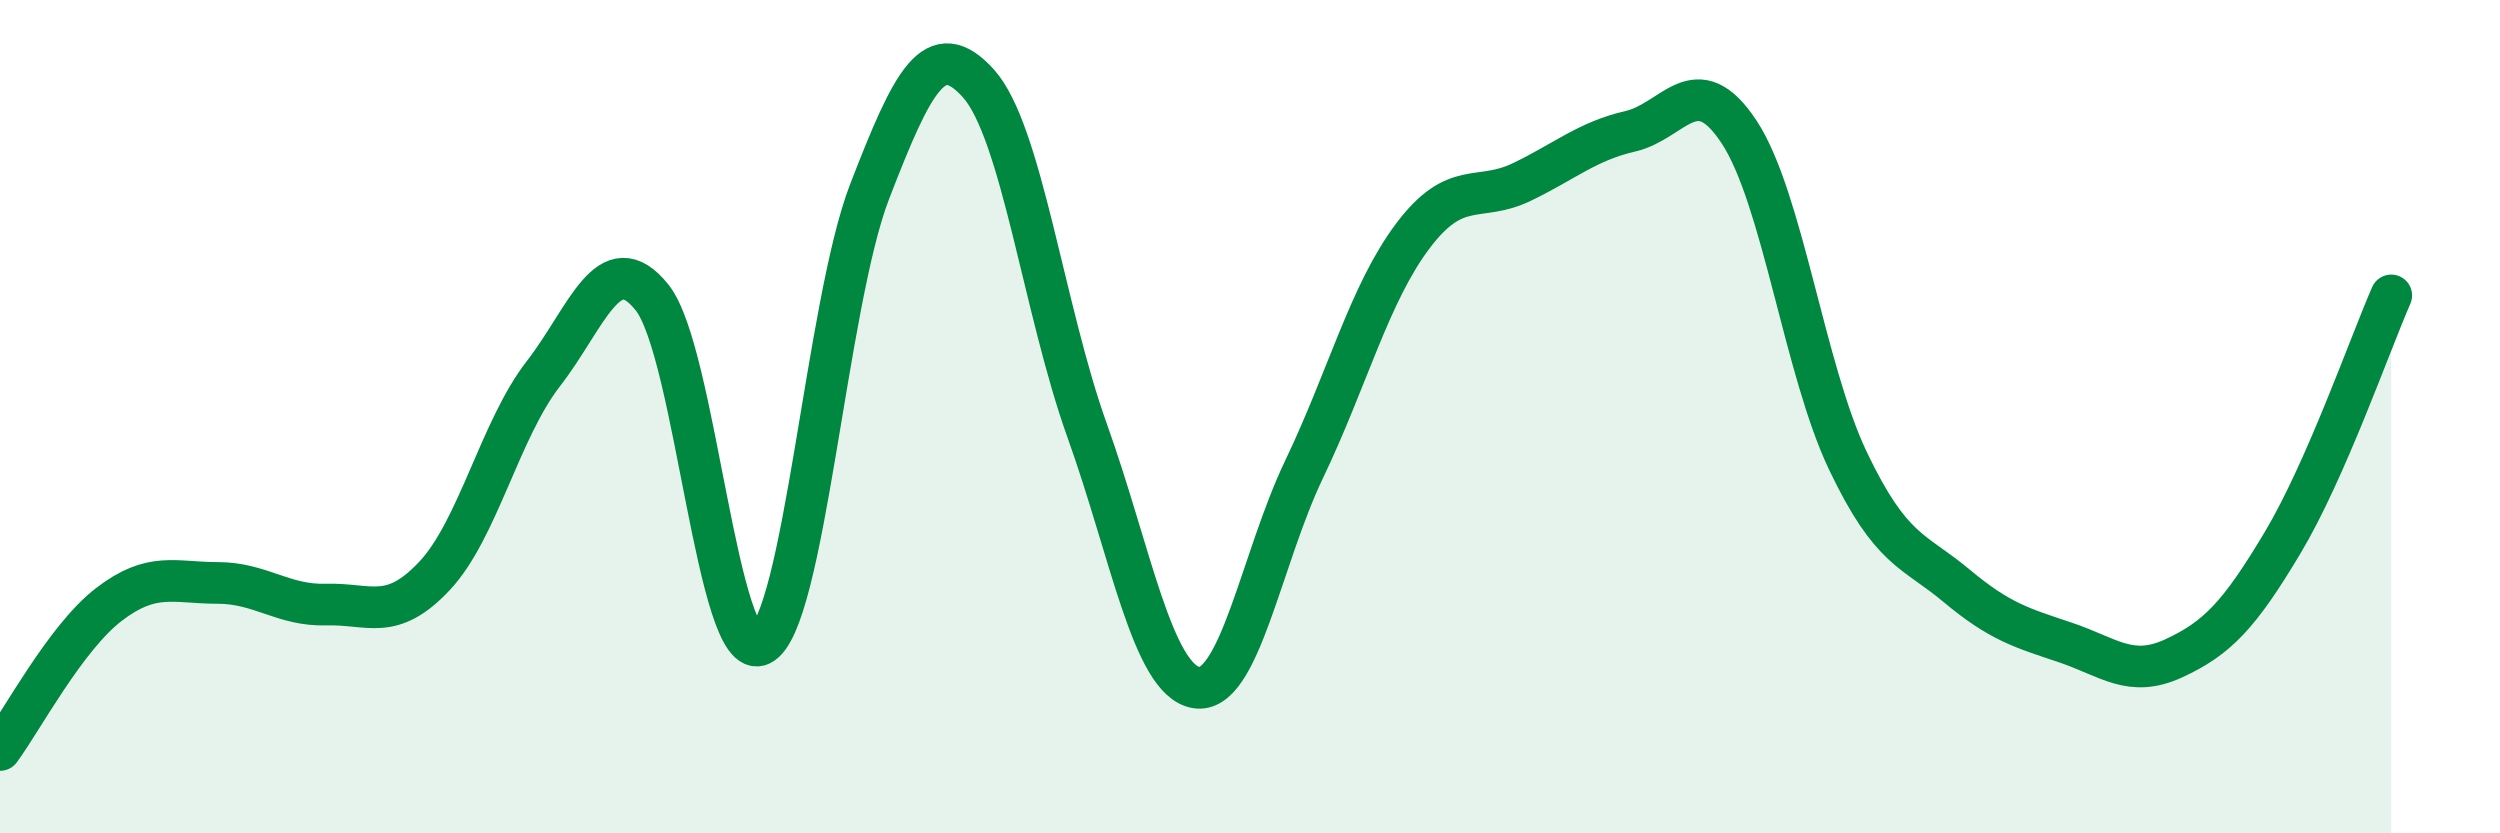 
    <svg width="60" height="20" viewBox="0 0 60 20" xmlns="http://www.w3.org/2000/svg">
      <path
        d="M 0,18 C 0.52,17.3 1.57,15.31 2.61,14.51 C 3.65,13.71 4.18,13.99 5.22,13.99 C 6.26,13.99 6.79,14.54 7.83,14.51 C 8.87,14.48 9.39,14.93 10.43,13.82 C 11.47,12.71 12,10.31 13.04,8.97 C 14.08,7.63 14.61,5.84 15.65,7.14 C 16.69,8.44 17.22,15.98 18.26,15.47 C 19.3,14.96 19.83,7.29 20.87,4.6 C 21.91,1.91 22.44,0.85 23.48,2 C 24.52,3.15 25.05,7.43 26.09,10.33 C 27.13,13.23 27.66,16.31 28.7,16.5 C 29.74,16.69 30.26,13.43 31.3,11.26 C 32.34,9.09 32.87,7.04 33.91,5.66 C 34.95,4.28 35.48,4.87 36.52,4.37 C 37.56,3.87 38.09,3.39 39.13,3.15 C 40.17,2.91 40.7,1.59 41.74,3.17 C 42.78,4.75 43.31,8.88 44.35,11.06 C 45.39,13.24 45.92,13.19 46.96,14.06 C 48,14.93 48.53,15.07 49.57,15.42 C 50.61,15.77 51.13,16.28 52.17,15.8 C 53.21,15.32 53.74,14.77 54.78,13.03 C 55.82,11.29 56.87,8.28 57.39,7.09L57.39 20L0 20Z"
        fill="#008740"
        opacity="0.1"
        stroke-linecap="round"
        stroke-linejoin="round"
      />
      <path
        d="M 0,18 C 0.52,17.3 1.57,15.31 2.61,14.51 C 3.65,13.71 4.18,13.99 5.22,13.99 C 6.26,13.99 6.79,14.54 7.83,14.51 C 8.87,14.48 9.39,14.93 10.43,13.82 C 11.47,12.71 12,10.31 13.04,8.97 C 14.08,7.63 14.61,5.84 15.65,7.14 C 16.69,8.44 17.22,15.98 18.26,15.47 C 19.3,14.96 19.83,7.29 20.87,4.6 C 21.91,1.91 22.44,0.85 23.48,2 C 24.52,3.15 25.05,7.43 26.09,10.33 C 27.13,13.23 27.66,16.31 28.7,16.5 C 29.74,16.69 30.26,13.43 31.3,11.26 C 32.34,9.09 32.87,7.04 33.91,5.66 C 34.95,4.28 35.48,4.87 36.52,4.37 C 37.56,3.87 38.09,3.39 39.13,3.15 C 40.17,2.91 40.7,1.59 41.74,3.17 C 42.78,4.75 43.31,8.88 44.35,11.06 C 45.39,13.24 45.92,13.19 46.96,14.06 C 48,14.93 48.53,15.07 49.57,15.42 C 50.61,15.77 51.13,16.28 52.17,15.8 C 53.21,15.32 53.74,14.77 54.78,13.03 C 55.82,11.29 56.87,8.28 57.39,7.09"
        stroke="#008740"
        stroke-width="1"
        fill="none"
        stroke-linecap="round"
        stroke-linejoin="round"
      />
    </svg>
  